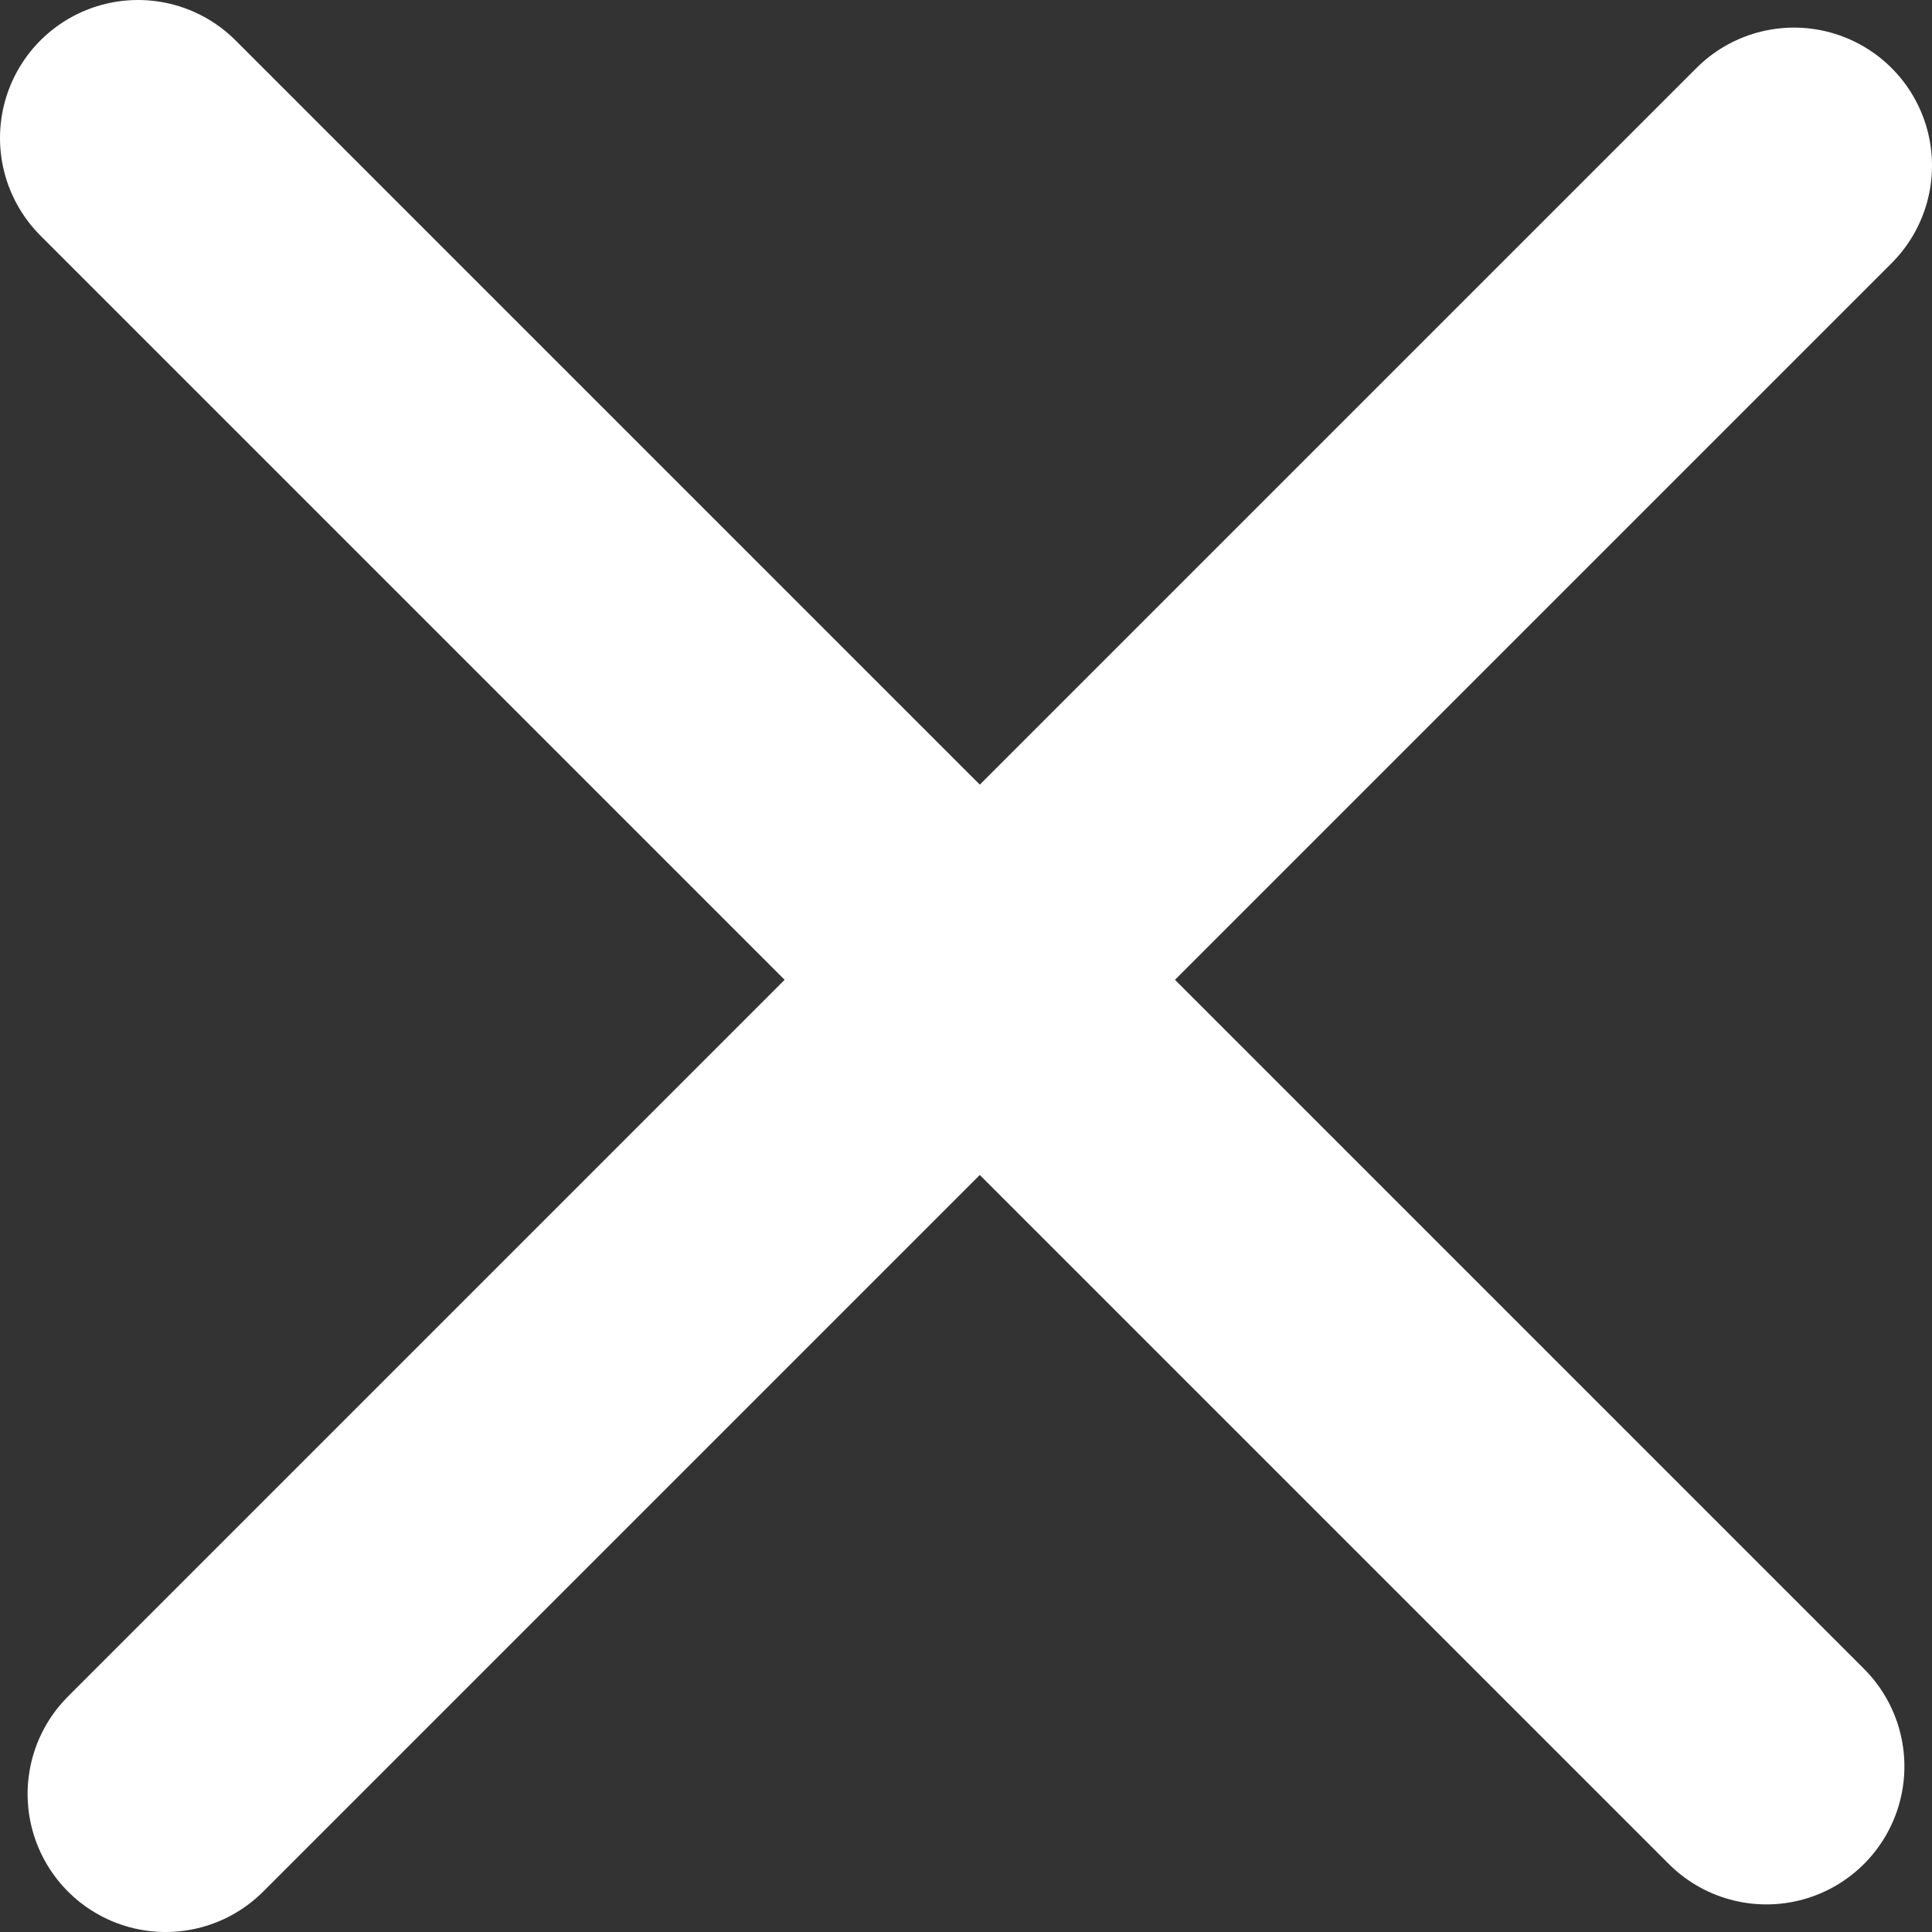 <?xml version="1.0" encoding="utf-8"?>
<!-- Generator: Adobe Illustrator 22.0.1, SVG Export Plug-In . SVG Version: 6.00 Build 0)  -->
<svg version="1.1" id="Ebene_1" xmlns="http://www.w3.org/2000/svg" xmlns:xlink="http://www.w3.org/1999/xlink" x="0px" y="0px"
	 viewBox="0 0 35 35" style="enable-background:new 0 0 35 35;" xml:space="preserve">
<rect x="0" y="0" width="35" height="35" fill="#333333" stroke="none"/>
<style type="text/css">
	.st0{fill:none;stroke:#FFFFFF;stroke-width:5;stroke-linecap:round;}
</style>
<title>Group</title>
<desc>Created with Sketch.</desc>
<g id="Startseite-1">
	<g id="Fullscrenn-Menü-1" transform="translate(-1357, -53)">
		<g id="Group" transform="translate(1359, 55)">
			<path id="Line-2" class="st0" d="M0.5,0.5L30,30"/>
			<path id="Line-2_1_" class="st0" d="M30.5,1L1,30.5"/>
		</g>
	</g>
</g>
</svg>
